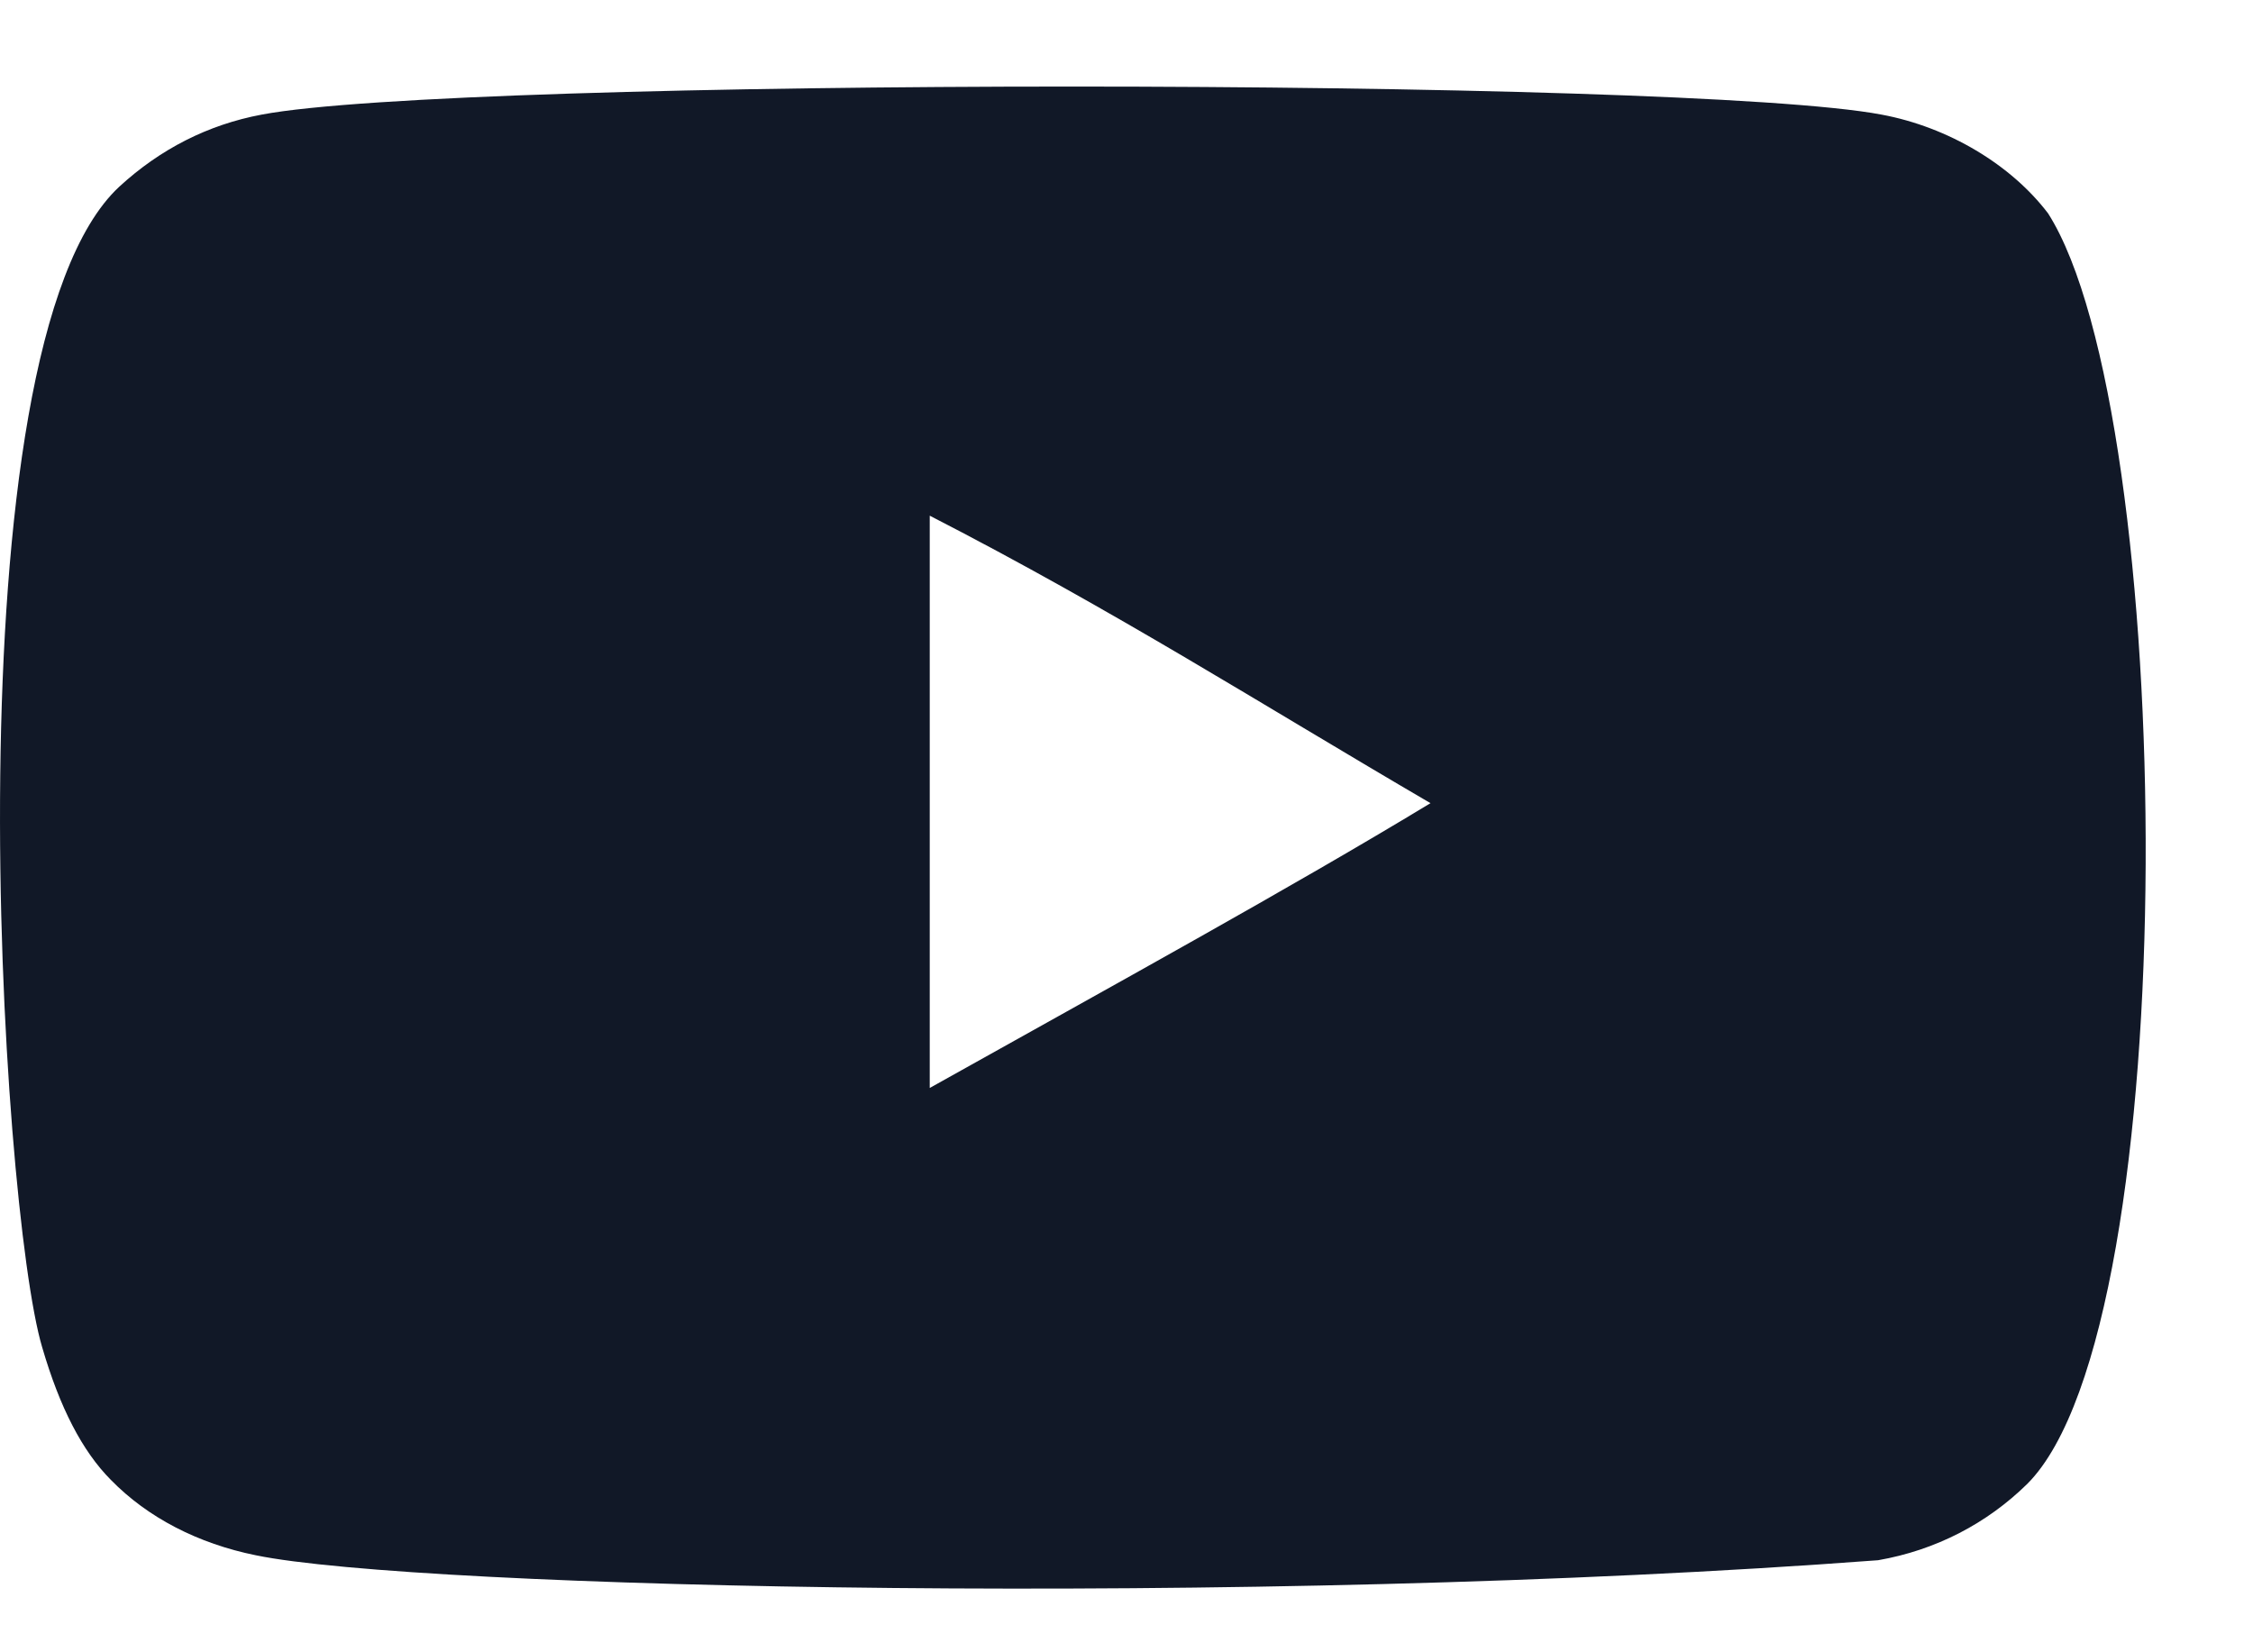 <svg width="15" height="11" viewBox="0 0 15 11" fill="none" xmlns="http://www.w3.org/2000/svg">
<path fill-rule="evenodd" clip-rule="evenodd" d="M6.19 7.243V3.433C7.429 4.07 8.389 4.684 9.524 5.347C8.588 5.914 7.429 6.55 6.19 7.243ZM13.636 1.421C13.391 1.098 12.973 0.846 12.527 0.763C11.218 0.514 3.051 0.514 1.742 0.763C1.385 0.83 1.067 0.992 0.794 1.243C-0.357 2.312 0.003 8.042 0.281 8.97C0.398 9.371 0.548 9.661 0.738 9.852C0.983 10.103 1.318 10.276 1.703 10.354C2.781 10.577 8.334 10.701 12.504 10.387C12.889 10.32 13.229 10.142 13.497 9.879C14.561 8.815 14.489 2.763 13.636 1.421Z" fill="#111827"/>
</svg>
